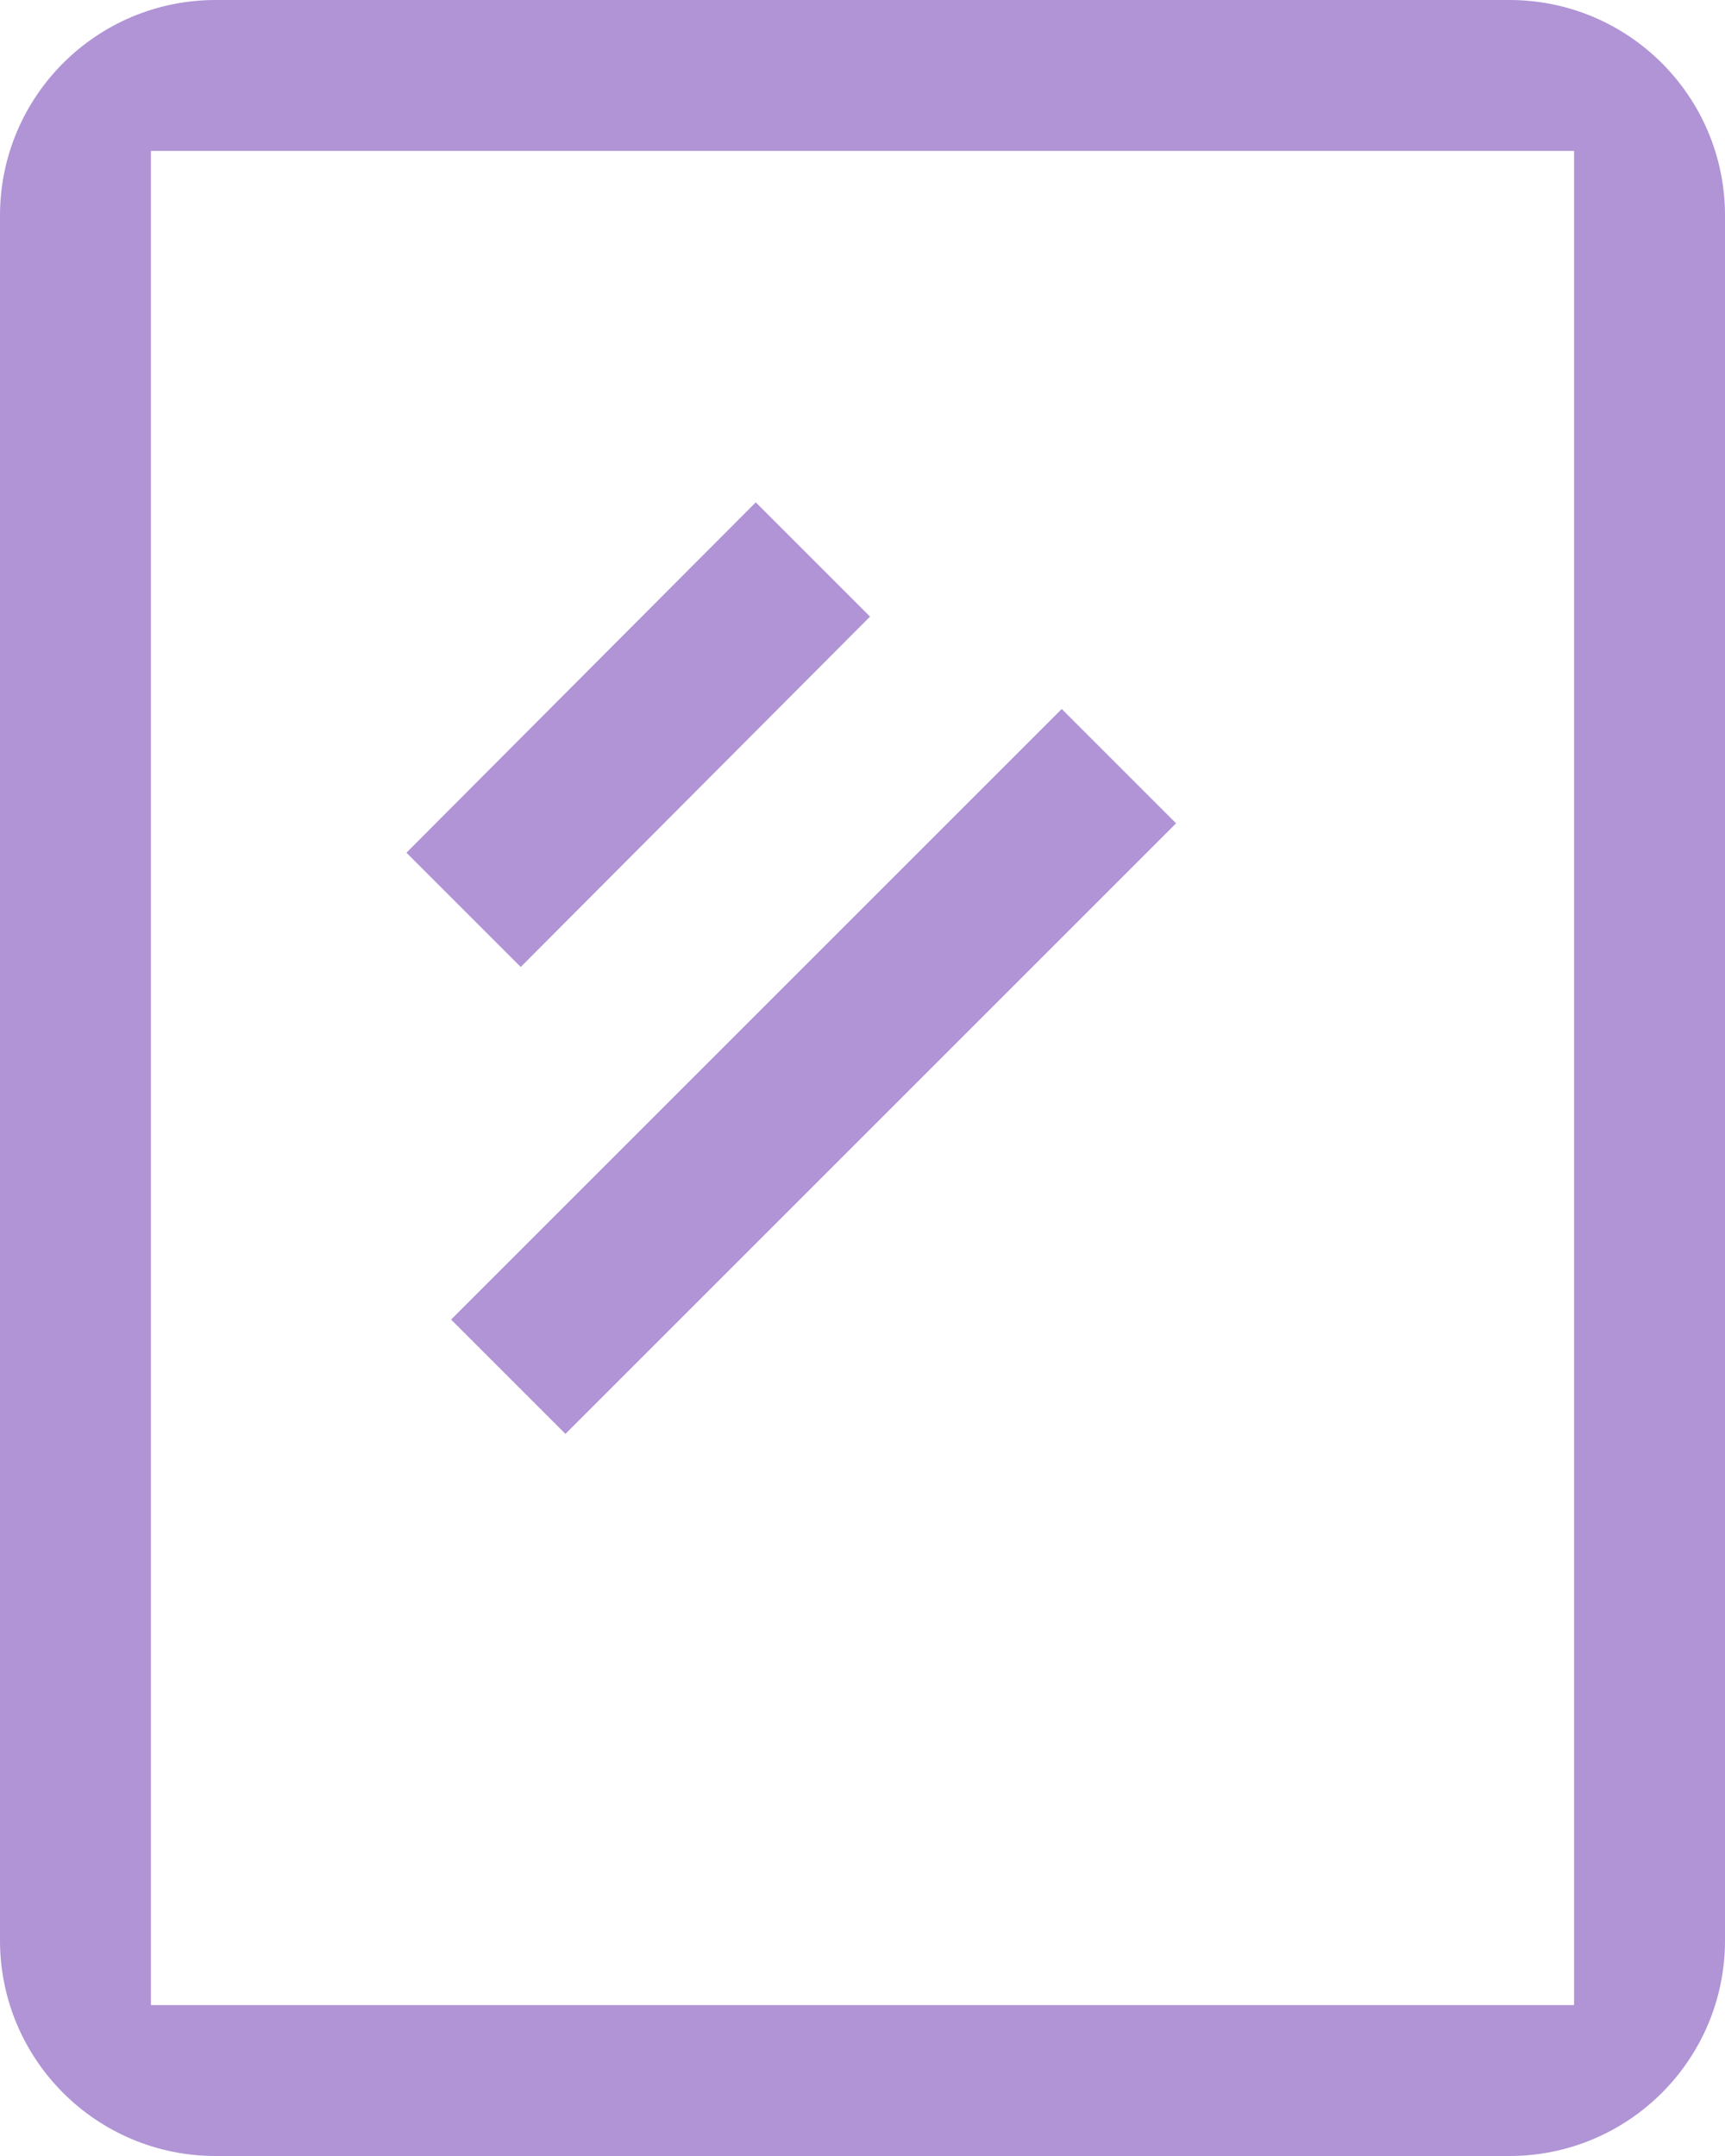 <?xml version="1.0" encoding="UTF-8" standalone="no"?>
<!-- Uploaded to: SVG Repo, www.svgrepo.com, Generator: SVG Repo Mixer Tools -->

<svg
   width="533.333"
   height="666.667"
   viewBox="0 0 16 20"
   version="1.1"
   id="svg10"
   sodipodi:docname="glass-2.svg"
   inkscape:version="1.1.2 (0a00cf5339, 2022-02-04)"
   xmlns:inkscape="http://www.inkscape.org/namespaces/inkscape"
   xmlns:sodipodi="http://sodipodi.sourceforge.net/DTD/sodipodi-0.dtd"
   xmlns="http://www.w3.org/2000/svg"
   xmlns:svg="http://www.w3.org/2000/svg">
  <defs
     id="defs14" />
  <sodipodi:namedview
     id="namedview12"
     pagecolor="#ffffff"
     bordercolor="#666666"
     borderopacity="1.0"
     inkscape:pageshadow="2"
     inkscape:pageopacity="0.0"
     inkscape:pagecheckerboard="0"
     showgrid="false"
     inkscape:zoom="0.2728125"
     inkscape:cx="436.19702"
     inkscape:cy="97.136312"
     inkscape:window-width="1463"
     inkscape:window-height="1085"
     inkscape:window-x="26"
     inkscape:window-y="23"
     inkscape:window-maximized="0"
     inkscape:current-layer="svg10" />
  <path
     d="M 0,18 V 2 C 0,0.895 0.895,0 2,0 h 12 c 1.105,0 2,0.895 2,2 v 16 c 0,1.105 -0.895,2 -2,2 H 2 C 0.895,20 0,19.105 0,18 M 14.6,1.4 H 1.4 v 17.2 h 13.2 z"
     id="path2"
     style="fill:#b094d5;fill-opacity:1;stroke-width:0.6;stroke-miterlimit:4;stroke-dasharray:none"
     sodipodi:nodetypes="cssssssscccccc" />
  <polyline
     points="7.77 9.91 11.01 6.66 12.07 7.72 8.83 10.97 7.77 9.91"
     id="polyline4"
     style="fill:#b094d5;fill-opacity:1"
     transform="translate(-4,-2)" />
  <rect
     x="-5.697"
     y="11.614"
     width="8.01"
     height="1.5"
     transform="rotate(-45)"
     id="rect6"
     style="fill:#b094d5;fill-opacity:1" />
</svg>
